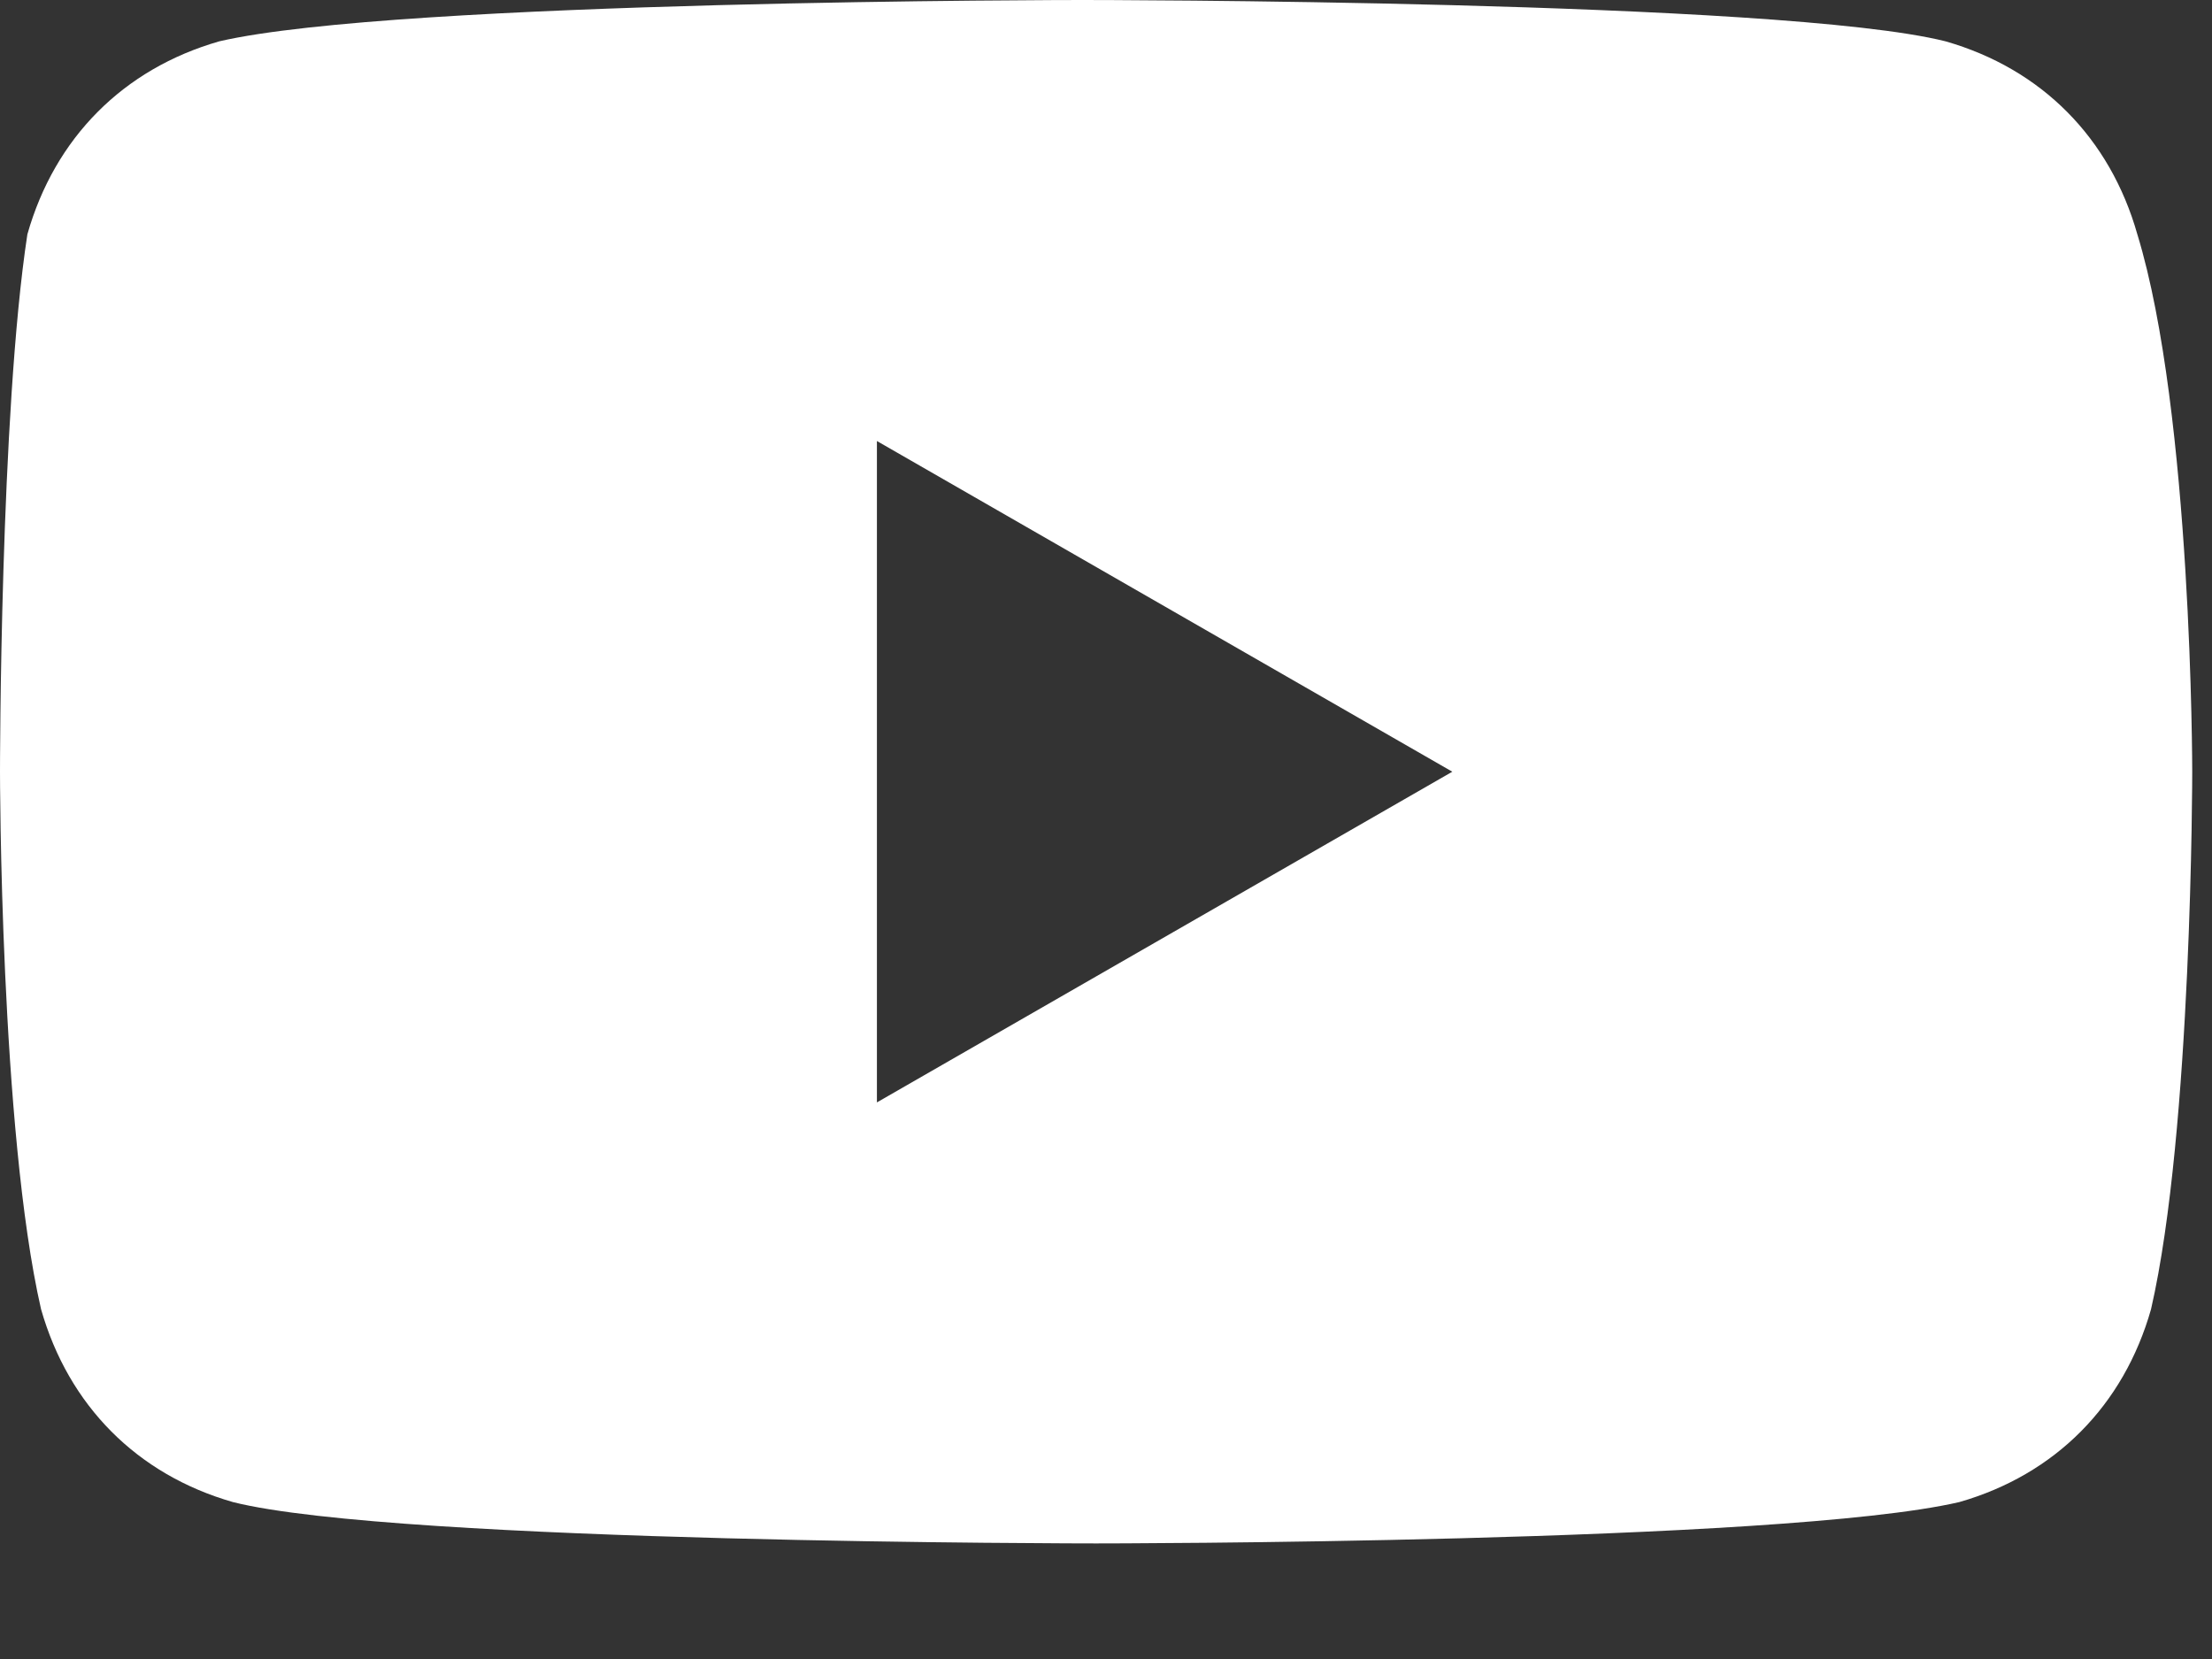 <?xml version="1.0" encoding="utf-8"?>
<svg xmlns="http://www.w3.org/2000/svg" fill="none" height="100%" overflow="visible" preserveAspectRatio="none" style="display: block;" viewBox="0 0 16 12" width="100%">
<rect x="0" y="0" width="16" height="12" fill="#333333" stroke="none"/>
<path d="M15.46 1.695C15.262 0.997 14.767 0.498 14.073 0.299C12.883 1.78241e-07 7.829 0 7.829 0C7.829 0 2.874 1.78241e-07 1.586 0.299C0.892 0.498 0.396 0.997 0.198 1.695C-3.02736e-06 2.99 0 5.582 0 5.582C0 5.582 3.01259e-06 8.174 0.297 9.47C0.496 10.167 0.991 10.666 1.685 10.865C2.874 11.164 7.928 11.164 7.928 11.164C7.928 11.164 12.883 11.164 14.172 10.865C14.866 10.666 15.361 10.167 15.559 9.47C15.857 8.174 15.857 5.582 15.857 5.582C15.857 5.582 15.857 2.99 15.46 1.695ZM6.343 7.974V3.19L10.505 5.582L6.343 7.974Z" fill="white" id="youtube"/>
</svg>